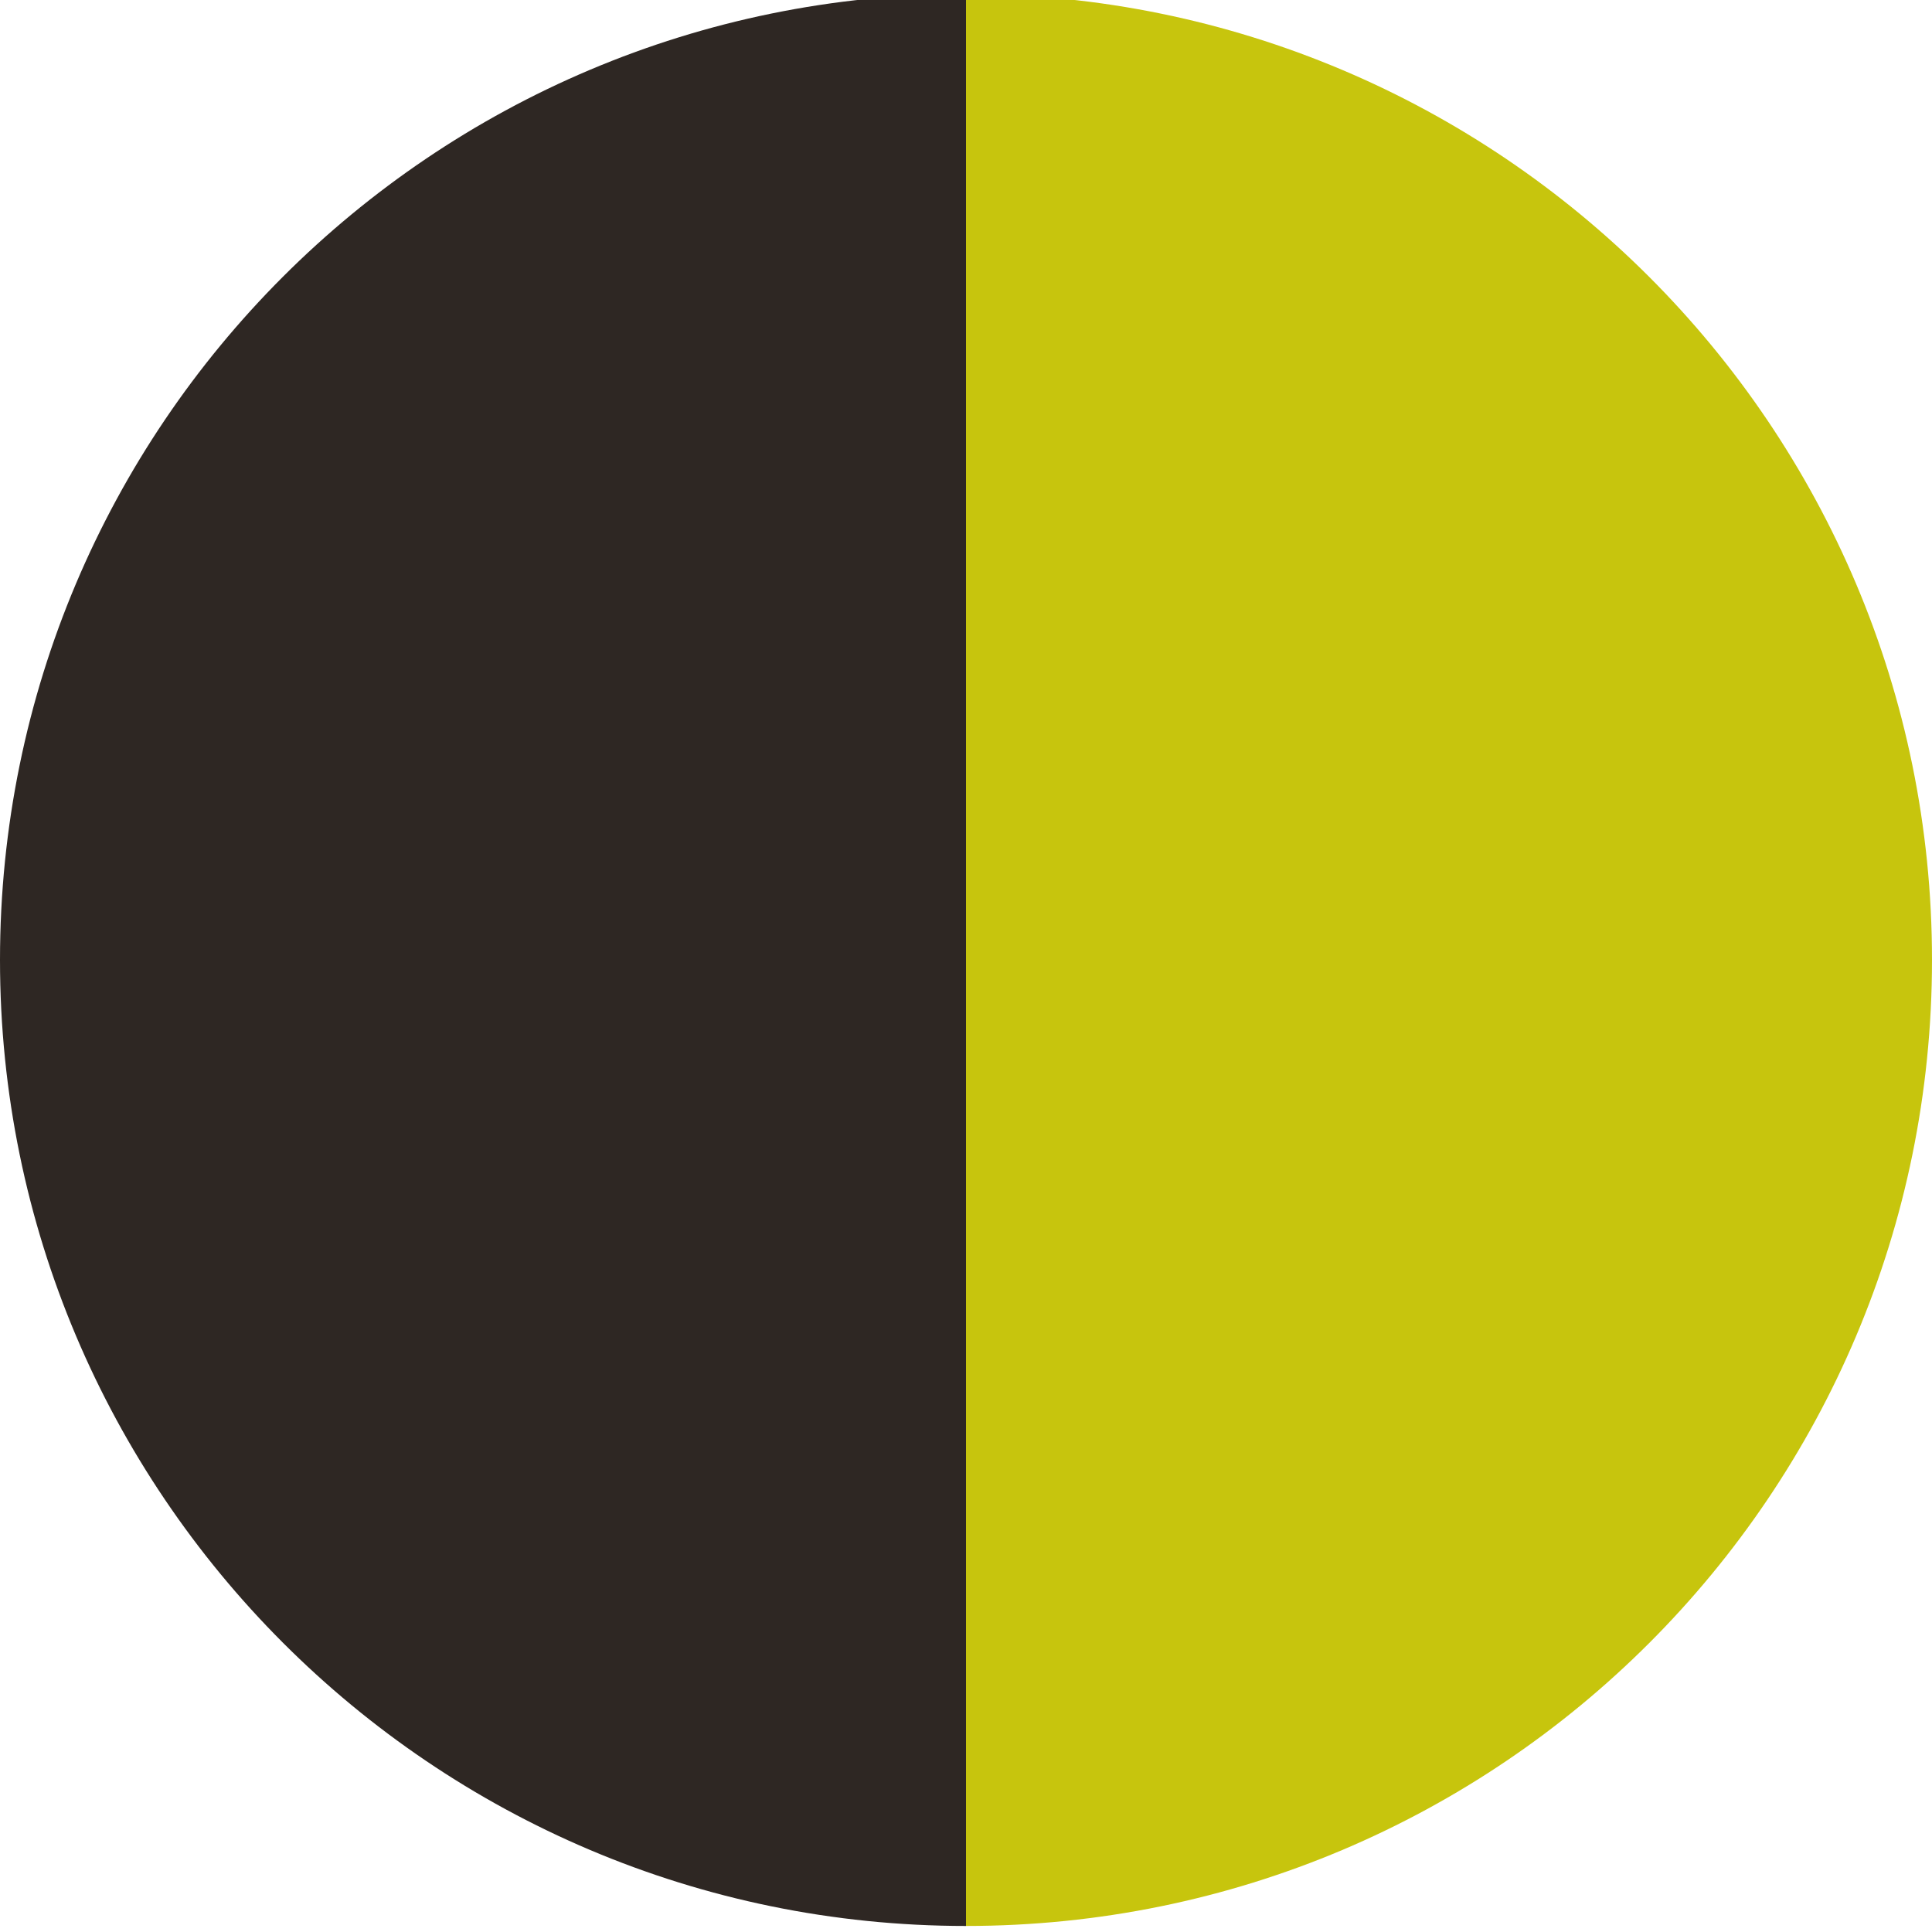 <?xml version="1.0" encoding="UTF-8"?>
<svg id="Layer_1" data-name="Layer 1" xmlns="http://www.w3.org/2000/svg" viewBox="0 0 16 16">
  <defs>
    <style>
      .cls-1 {
        fill: #c7c50d;
      }

      .cls-2 {
        fill: #2e2723;
      }
    </style>
  </defs>
  <path class="cls-2" d="m0,7.95C0,12.36,3.58,15.95,8,15.95V-.05C3.58-.05,0,3.53,0,7.95Z"/>
  <path class="cls-1" d="m8-.05V15.95c4.42,0,8-3.58,8-8S12.42-.05,8-.05Z"/>
</svg>